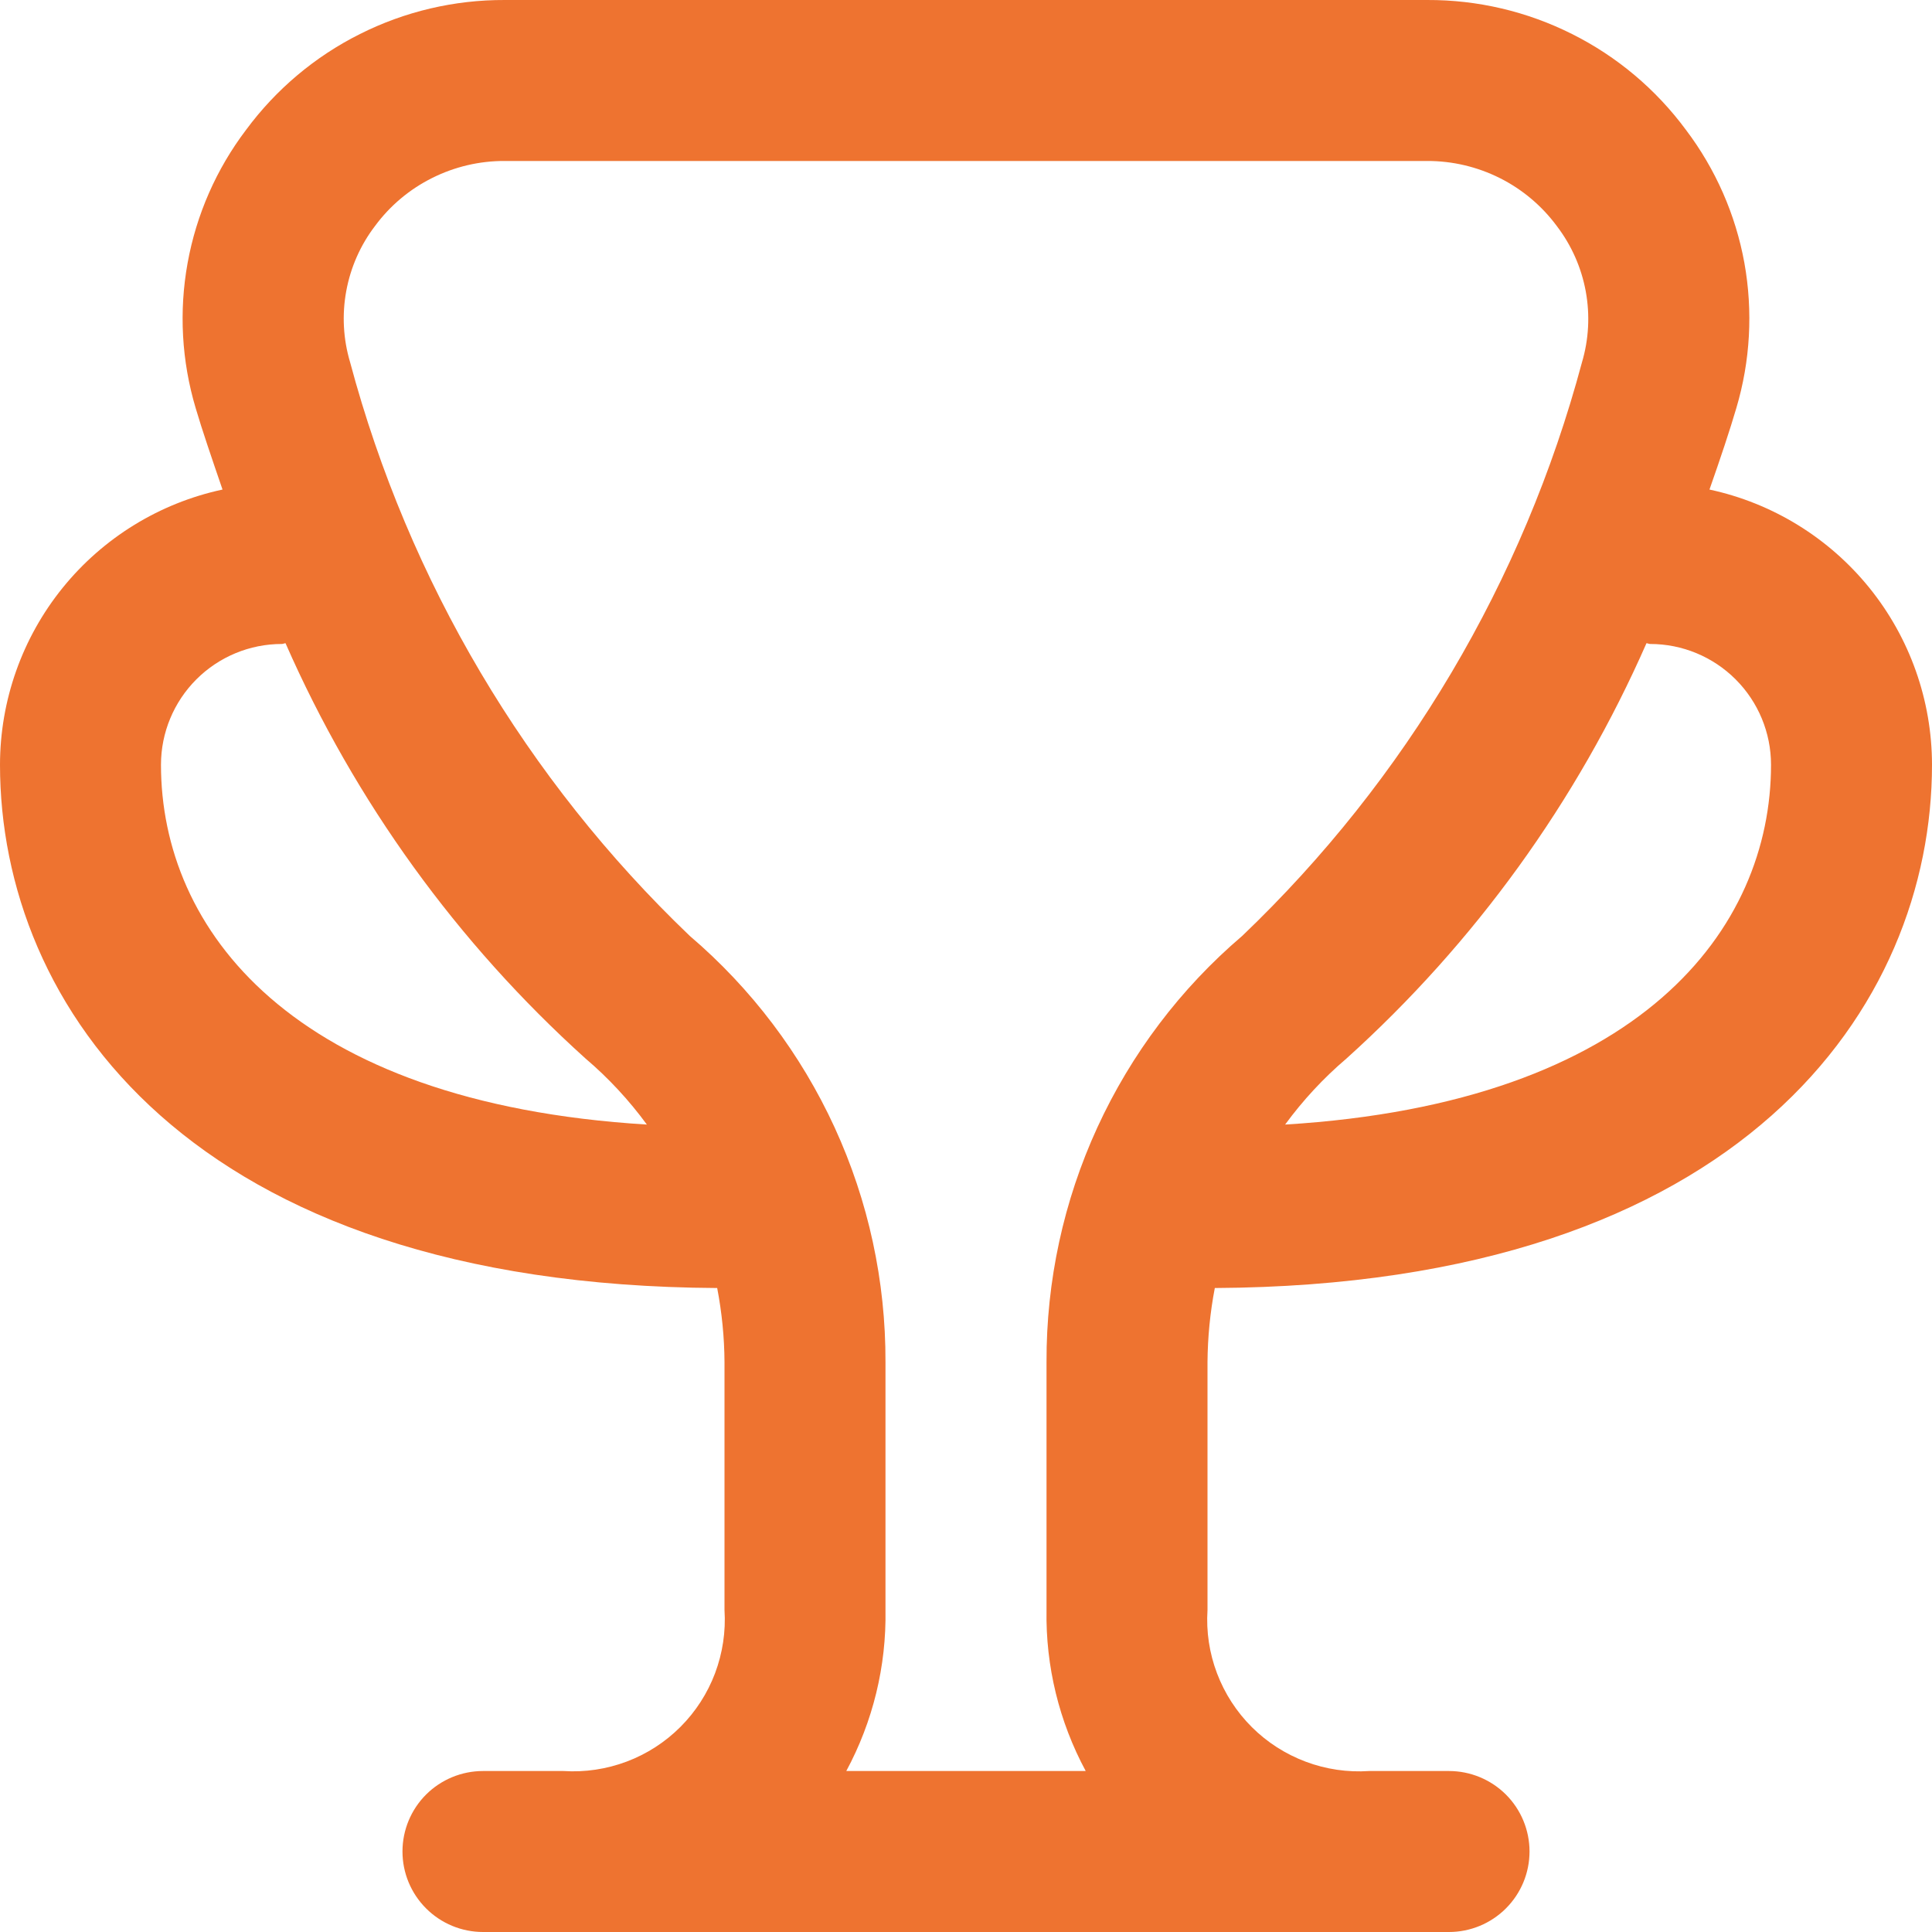 <?xml version="1.0" encoding="UTF-8"?>
<svg xmlns="http://www.w3.org/2000/svg" width="28" height="28" viewBox="0 0 28 28" fill="none">
  <path d="M17.606 18.667C25.271 18.625 28 14.565 28 11.083C27.999 10.15 27.679 9.245 27.092 8.519C26.505 7.794 25.688 7.291 24.775 7.095C24.934 6.643 25.072 6.229 25.164 5.915C25.367 5.232 25.407 4.512 25.281 3.811C25.154 3.11 24.863 2.449 24.433 1.881C24 1.295 23.435 0.819 22.783 0.493C22.132 0.166 21.413 -0.003 20.684 3.55881e-05H7.316C6.587 -0.003 5.868 0.166 5.217 0.493C4.565 0.819 4 1.295 3.567 1.881C3.136 2.449 2.846 3.11 2.719 3.811C2.592 4.512 2.632 5.232 2.836 5.915C2.928 6.229 3.07 6.643 3.225 7.095C2.312 7.291 1.495 7.794 0.908 8.519C0.321 9.245 0.001 10.15 0 11.083C0 14.565 2.729 18.625 10.394 18.667C10.462 19.021 10.498 19.381 10.5 19.741V23.333C10.52 23.645 10.473 23.957 10.363 24.25C10.253 24.542 10.082 24.807 9.861 25.028C9.64 25.249 9.375 25.42 9.083 25.53C8.791 25.64 8.478 25.687 8.167 25.667H7C6.691 25.667 6.394 25.79 6.175 26.008C5.956 26.227 5.833 26.524 5.833 26.833C5.833 27.143 5.956 27.439 6.175 27.658C6.394 27.877 6.691 28 7 28H21C21.309 28 21.606 27.877 21.825 27.658C22.044 27.439 22.167 27.143 22.167 26.833C22.167 26.524 22.044 26.227 21.825 26.008C21.606 25.79 21.309 25.667 21 25.667H19.843C19.53 25.688 19.217 25.642 18.924 25.532C18.631 25.422 18.365 25.252 18.143 25.031C17.921 24.81 17.749 24.544 17.638 24.251C17.527 23.959 17.48 23.646 17.5 23.333V19.74C17.503 19.38 17.538 19.02 17.606 18.667ZM23.917 9.333C24.381 9.333 24.826 9.518 25.154 9.846C25.482 10.174 25.667 10.619 25.667 11.083C25.667 13.456 23.79 15.983 18.625 16.298C18.883 15.946 19.181 15.624 19.514 15.341C21.373 13.665 22.855 11.614 23.862 9.322C23.881 9.323 23.897 9.333 23.917 9.333ZM2.333 11.083C2.333 10.619 2.518 10.174 2.846 9.846C3.174 9.518 3.619 9.333 4.083 9.333C4.103 9.333 4.12 9.323 4.138 9.322C5.144 11.614 6.627 13.665 8.486 15.341C8.819 15.624 9.117 15.946 9.375 16.298C4.21 15.983 2.333 13.456 2.333 11.083ZM12.265 25.667C12.651 24.95 12.847 24.147 12.833 23.333V19.741C12.837 18.567 12.586 17.407 12.096 16.34C11.606 15.273 10.89 14.326 9.997 13.564C7.625 11.296 5.922 8.42 5.074 5.25C4.974 4.915 4.955 4.562 5.018 4.219C5.081 3.875 5.224 3.551 5.436 3.274C5.653 2.98 5.937 2.742 6.264 2.579C6.59 2.416 6.951 2.331 7.316 2.333H20.684C21.049 2.332 21.41 2.417 21.737 2.581C22.064 2.745 22.347 2.984 22.564 3.278C22.776 3.556 22.919 3.88 22.982 4.223C23.045 4.567 23.026 4.92 22.926 5.255C22.078 8.423 20.375 11.298 18.003 13.564C17.11 14.325 16.394 15.273 15.904 16.339C15.414 17.406 15.163 18.566 15.167 19.74V23.333C15.153 24.147 15.349 24.95 15.735 25.667H12.265Z" fill="#EE7330"></path>
</svg>

